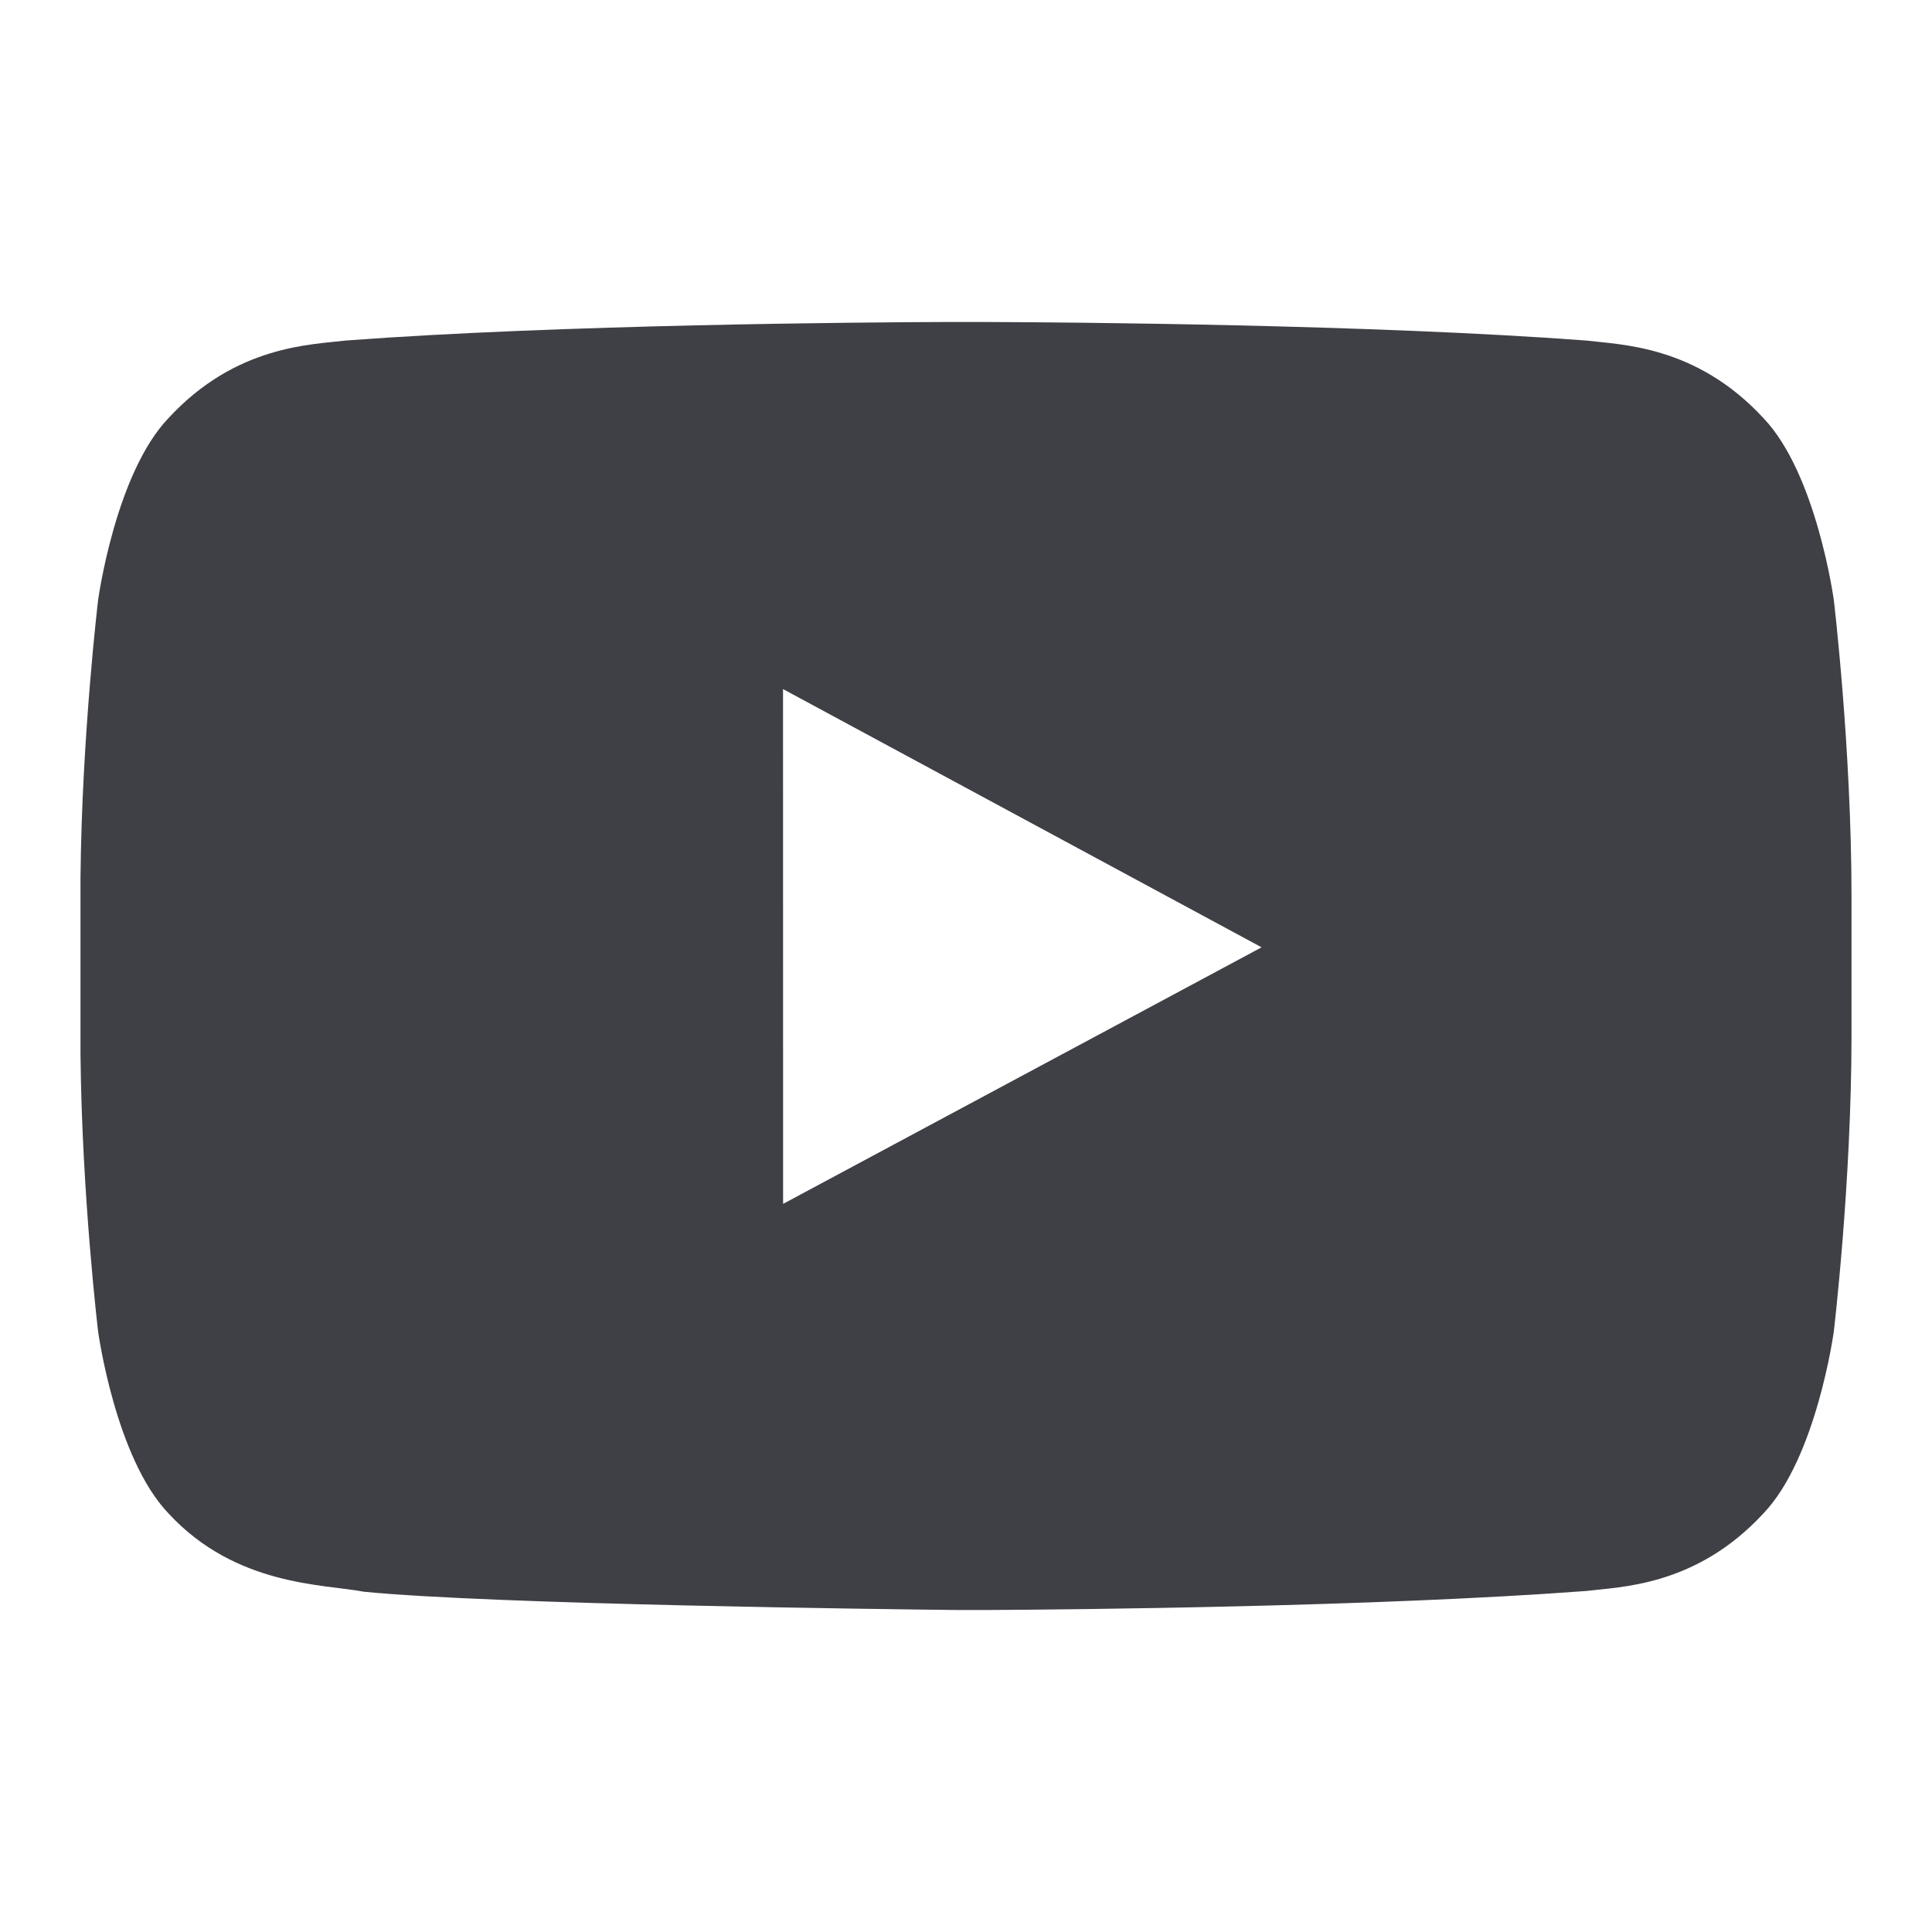 <?xml version="1.0" encoding="utf-8"?><!-- Uploaded to: SVG Repo, www.svgrepo.com, Generator: SVG Repo Mixer Tools -->
<svg width="800px" height="800px" viewBox="0 0 24 24" fill="none" xmlns="http://www.w3.org/2000/svg">
<path fill-rule="evenodd" clip-rule="evenodd" d="M11.749 4C10.755 4.003 6.953 4.031 4.298 4.23C3.867 4.283 2.93 4.287 2.093 5.194C1.433 5.884 1.219 7.452 1.219 7.452C1.219 7.452 1.017 9.139 1 10.898V13.096C1.017 14.855 1.219 16.542 1.219 16.542C1.219 16.542 1.433 18.11 2.093 18.8C2.93 19.707 4.03 19.678 4.52 19.773C6.13 19.932 11.053 19.991 11.88 20H12.289C13.348 19.994 17.083 19.96 19.701 19.764C20.131 19.711 21.069 19.707 21.906 18.8C22.566 18.11 22.78 16.542 22.78 16.542C22.78 16.542 23 14.701 23 12.86V11.134C23 9.292 22.78 7.452 22.78 7.452C22.78 7.452 22.566 5.884 21.906 5.194C21.069 4.287 20.131 4.283 19.701 4.23C17.045 4.031 13.244 4.003 12.249 4H11.749ZM9.727 8.56L15.672 11.768L9.728 14.955L9.727 8.56Z" fill="#3F3F46"/>
</svg>